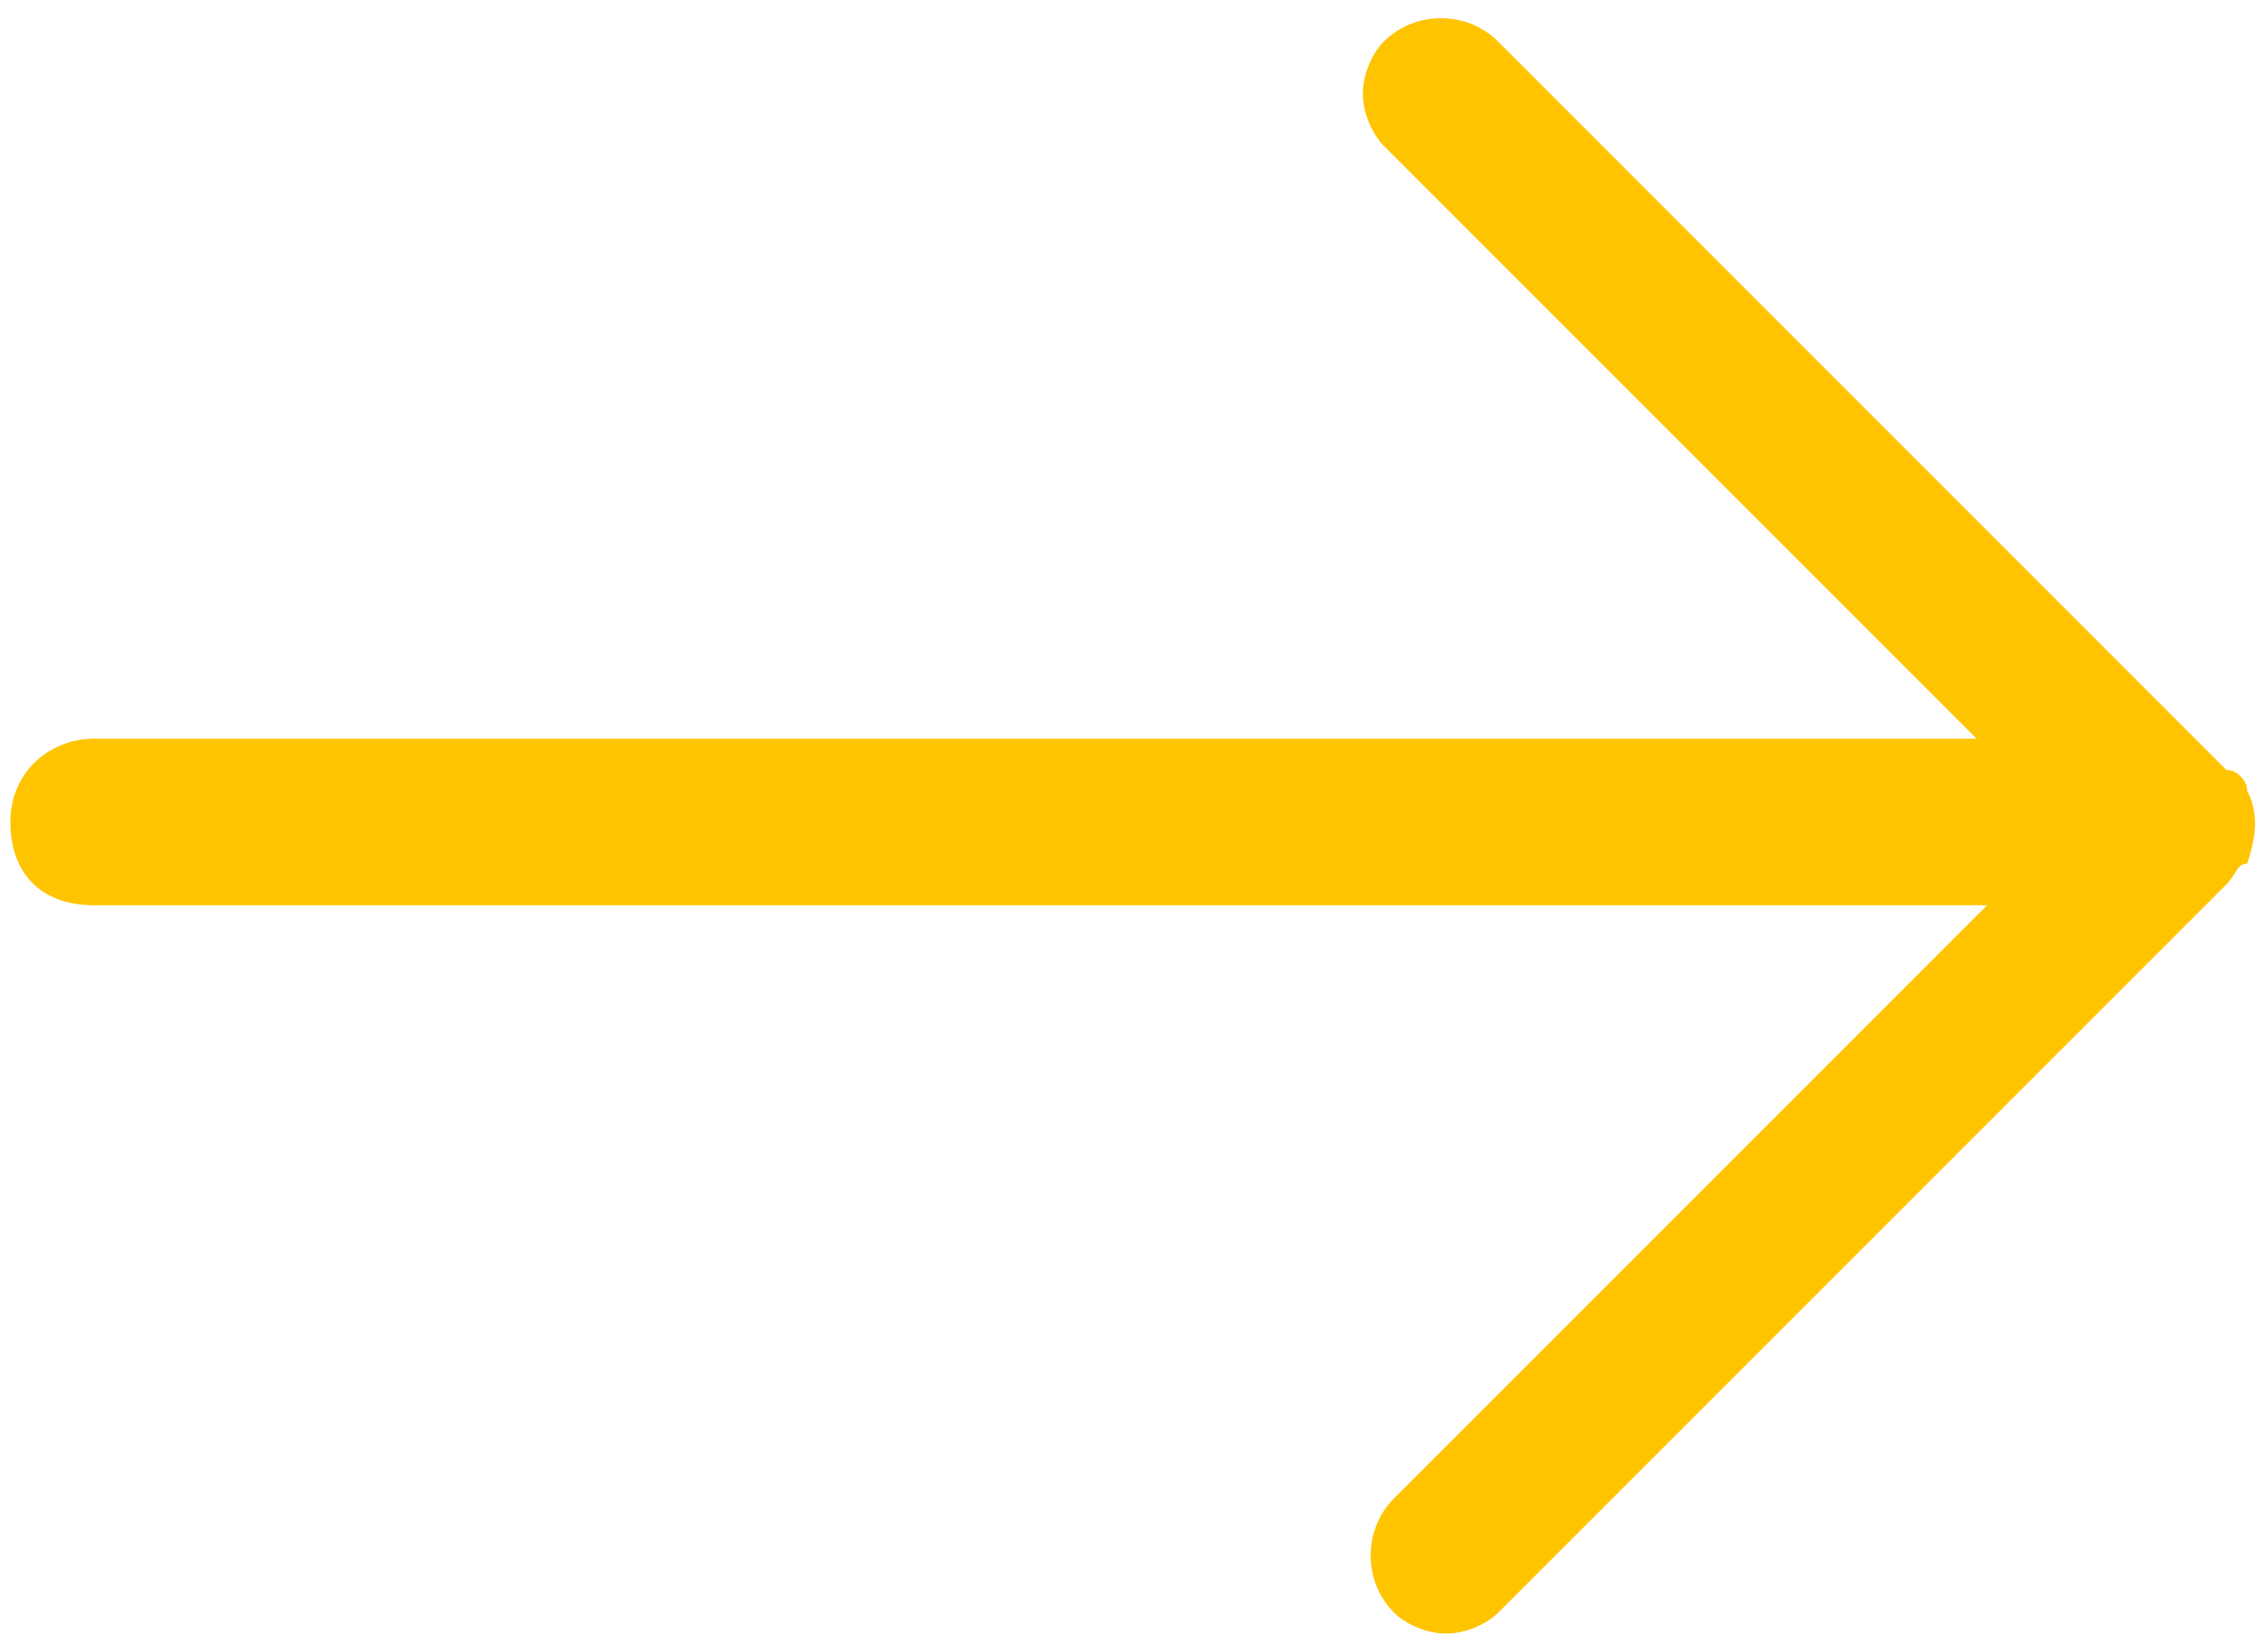 <?xml version="1.0" encoding="utf-8"?>
<!-- Generator: Adobe Illustrator 27.9.5, SVG Export Plug-In . SVG Version: 9.03 Build 54986)  -->
<svg version="1.1" id="wpgb-icon" xmlns="http://www.w3.org/2000/svg" xmlns:xlink="http://www.w3.org/1999/xlink" x="0px" y="0px"
	 viewBox="0 0 21.8 15.8" style="enable-background:new 0 0 21.8 15.8;" xml:space="preserve">
<style type="text/css">
	.st0{fill:#FFC400;}
</style>
<path class="st0" d="M21.6,7.6L21.6,7.6c0-0.1-0.1-0.2-0.2-0.2l-7-7c-0.3-0.3-0.8-0.3-1.1,0c-0.1,0.1-0.2,0.3-0.2,0.5
	s0.1,0.4,0.2,0.5l5.7,5.7H0.9c-0.4,0-0.8,0.3-0.8,0.8s0.3,0.8,0.8,0.8h18.2l-5.7,5.7c-0.3,0.3-0.3,0.8,0,1.1
	c0.1,0.1,0.3,0.2,0.5,0.2s0.4-0.1,0.5-0.2l7-7c0.1-0.1,0.1-0.2,0.2-0.2C21.7,8,21.7,7.8,21.6,7.6z"/>
</svg>
